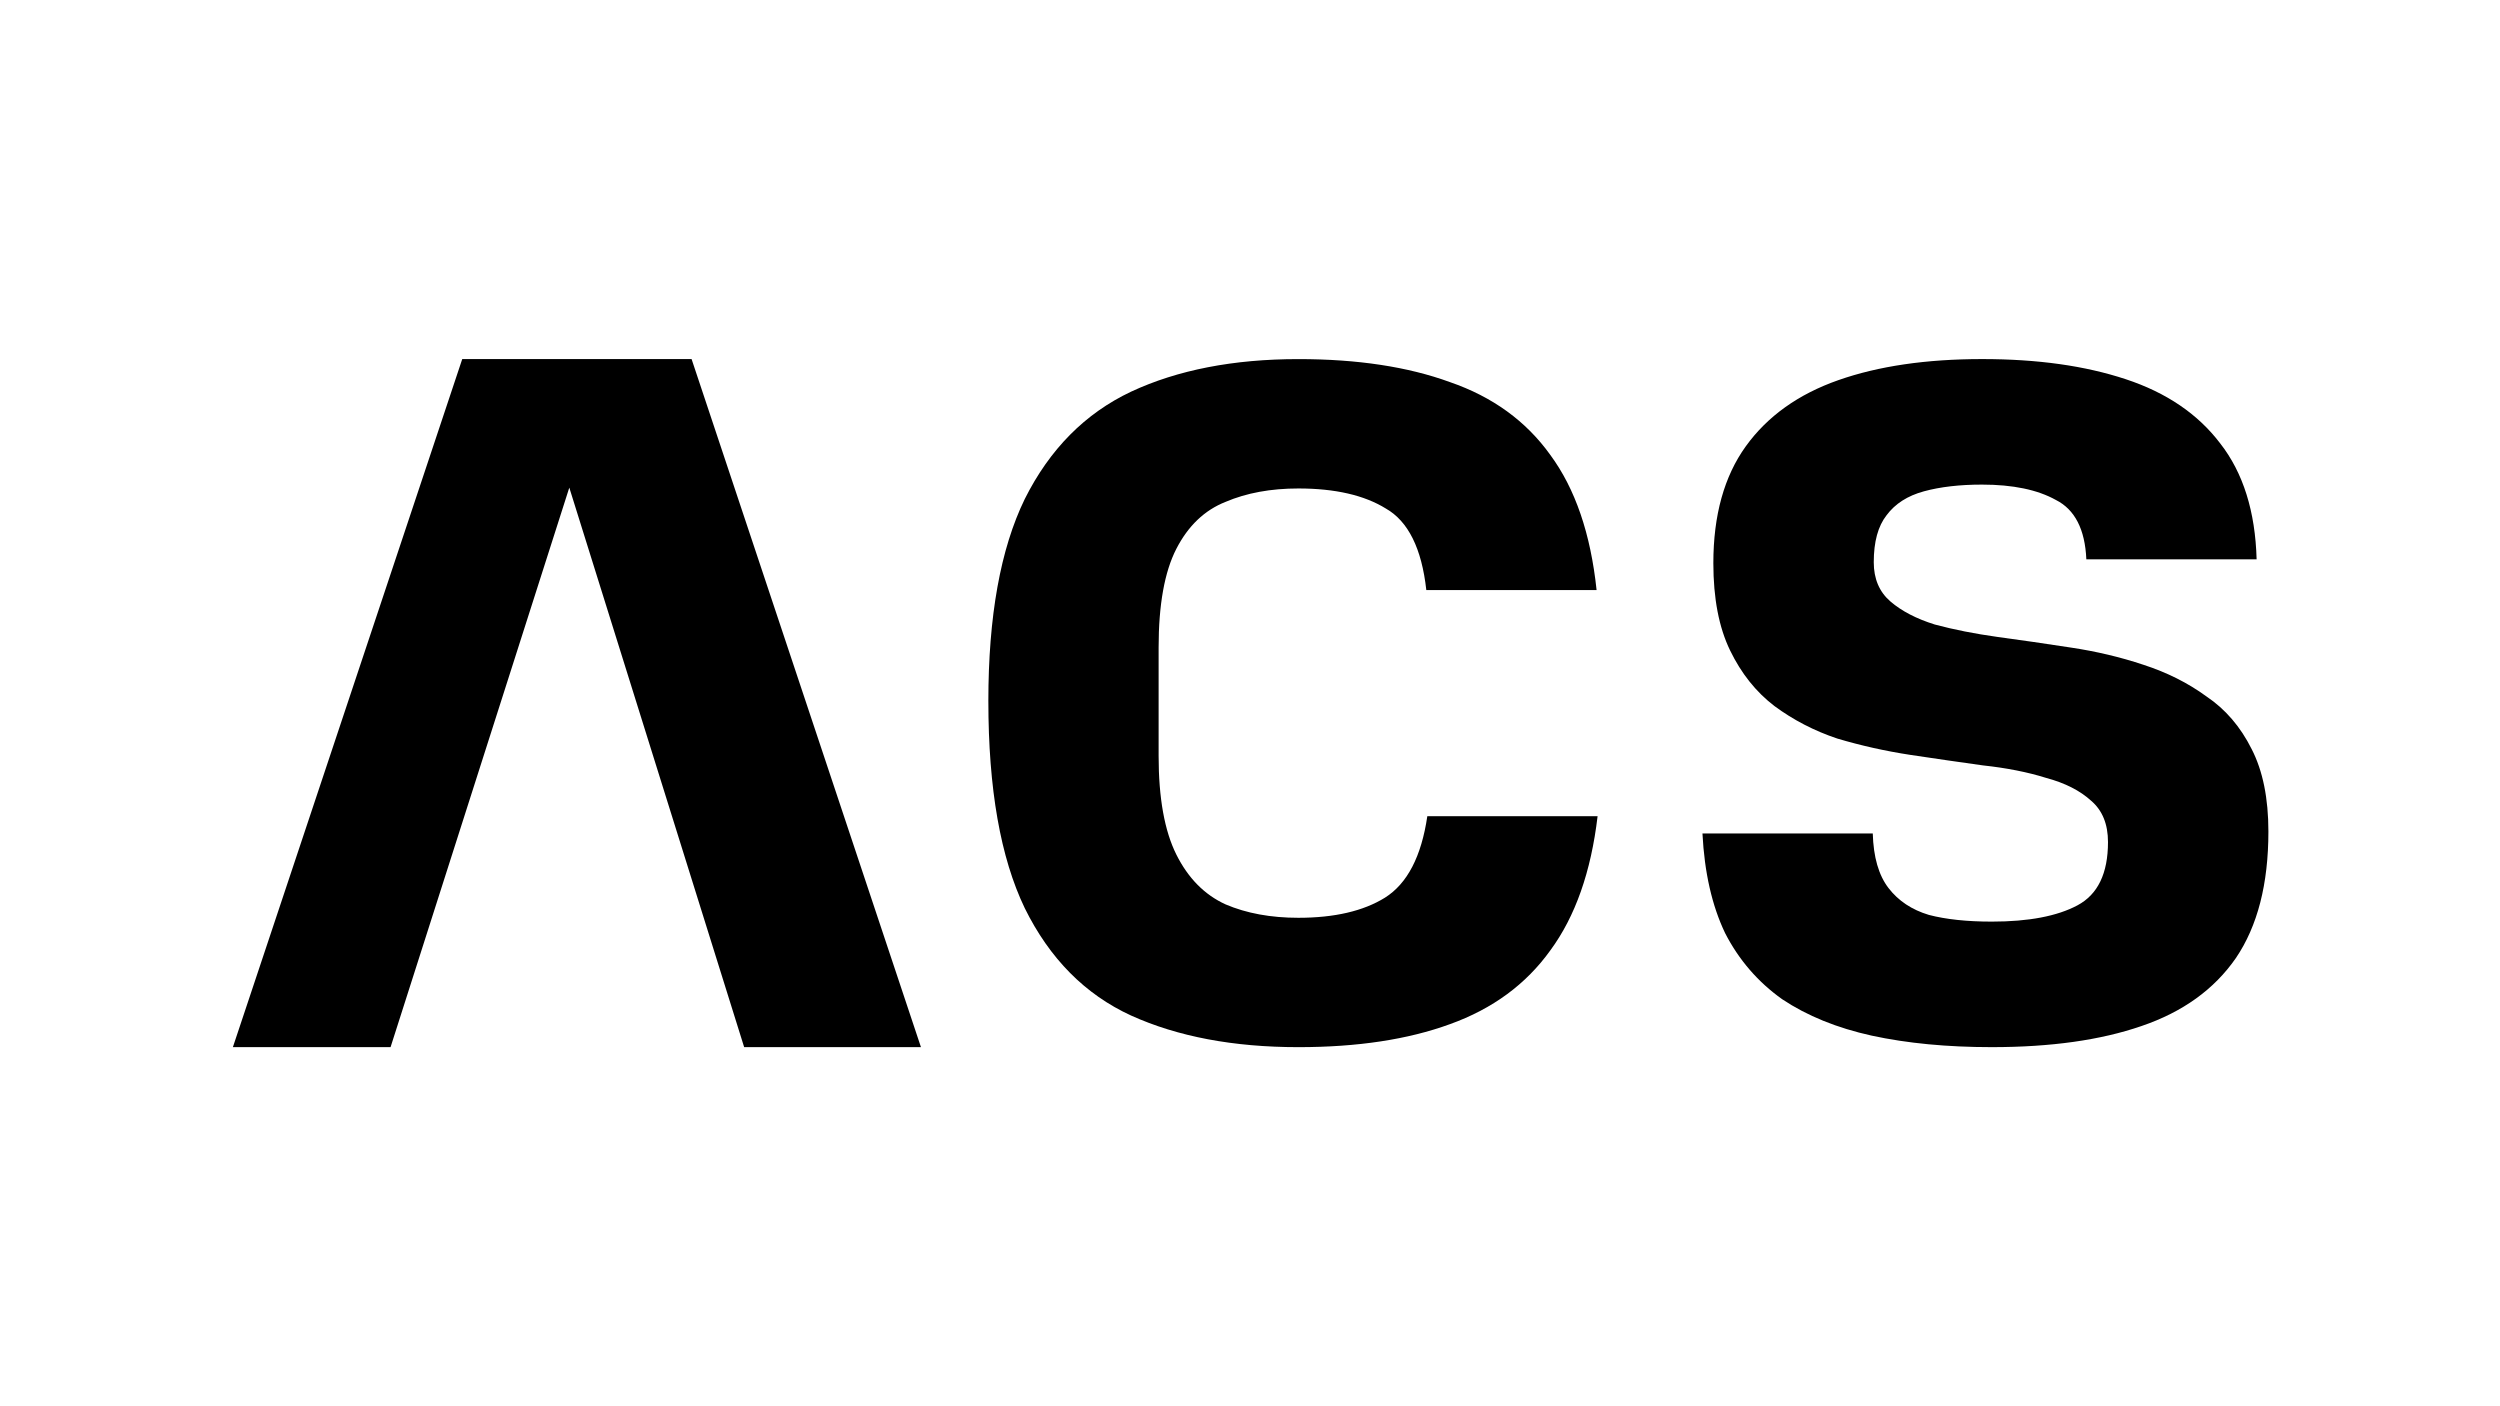 <svg viewBox="0 0 1920 1080" version="1.1" xmlns="http://www.w3.org/2000/svg" id="Layer_1">
  
  <path d="M355,275.78h113.76l-168.81,528.44h-121.1l176.15-528.44ZM406.37,275.78h124.77l176.15,528.44h-135.78l-165.14-528.44Z"></path>
  <path d="M759.05,538.53c0-65.26,9.32-117.02,27.97-155.29,19.15-38.27,46.36-65.75,81.63-82.43,35.78-16.68,78.61-25.02,128.5-25.02,45.36,0,84.15,5.89,116.4,17.66,32.76,11.29,58.46,29.93,77.1,55.94,19.15,26,30.99,60.6,35.53,103.77h-130.77c-3.53-31.89-13.86-52.75-30.99-62.56-16.63-10.3-39.05-15.46-67.27-15.46-21.16,0-39.81,3.43-55.93,10.3-16.12,6.38-28.72,18.4-37.79,36.06-9.07,17.66-13.61,42.93-13.61,75.81v83.17c0,32.38,4.54,57.65,13.61,75.81,9.07,18.15,21.67,30.91,37.79,38.27,16.12,6.87,34.77,10.3,55.93,10.3,27.71,0,49.89-5.15,66.52-15.46,17.14-10.79,27.97-31.65,32.51-62.56h130.77c-5.04,42.69-17.14,77.03-36.29,103.04-18.64,26-44.34,44.9-77.1,56.67-32.25,11.78-71.05,17.66-116.4,17.66-49.89,0-92.72-8.1-128.5-24.29-35.27-16.19-62.49-43.67-81.63-82.43-18.65-38.76-27.97-91.75-27.97-158.97Z"></path>
  <path d="M1307.52,640.09h130.77c.5,18.15,4.54,32.14,12.1,41.95,7.56,9.81,17.89,16.68,30.99,20.61,13.1,3.43,29.23,5.15,48.37,5.15,28.22,0,50.14-4.17,65.76-12.51,15.63-8.34,23.43-24.53,23.43-48.58,0-13.74-4.29-24.29-12.85-31.65-8.57-7.85-20.15-13.74-34.77-17.66-14.11-4.42-30.24-7.61-48.38-9.57-17.64-2.45-36.28-5.15-55.93-8.1-19.15-2.94-37.79-7.11-55.93-12.51-17.64-5.89-33.76-14.23-48.37-25.02-14.11-10.79-25.45-25.02-34.01-42.69-8.57-17.66-12.85-39.99-12.85-66.98,0-36.8,8.32-66.73,24.94-89.79,16.63-23.06,40.32-39.99,71.05-50.78,30.74-10.79,67.53-16.19,110.36-16.19s79.12,5.15,110.36,15.46c31.24,10.3,55.43,26.74,72.56,49.31,17.64,22.57,26.96,52.26,27.96,89.05h-130.77c-1.01-23.06-8.81-38.27-23.43-45.63-14.11-7.85-33.01-11.78-56.7-11.78-17.13,0-31.99,1.72-44.59,5.15-12.59,3.43-22.17,9.57-28.72,18.4-6.55,8.34-9.83,20.36-9.83,36.06,0,12.76,4.28,22.82,12.85,30.18,8.57,7.36,19.9,13.25,34.01,17.66,14.61,3.93,30.74,7.11,48.37,9.57,18.14,2.45,36.79,5.15,55.93,8.1,19.66,2.94,38.3,7.36,55.94,13.25,18.14,5.89,34.26,13.98,48.37,24.29,14.61,9.81,26.2,23.31,34.77,40.48,8.57,16.68,12.85,37.78,12.85,63.29,0,40.23-8.32,72.62-24.95,97.15-16.62,24.04-40.81,41.46-72.56,52.26-31.24,10.79-69.54,16.19-114.9,16.19-34.26,0-65.01-2.94-92.21-8.83-26.71-5.89-49.64-15.21-68.79-27.97-18.64-13.25-33.26-30.18-43.84-50.78-10.08-21.1-15.88-46.61-17.39-76.54Z"></path>
</svg>